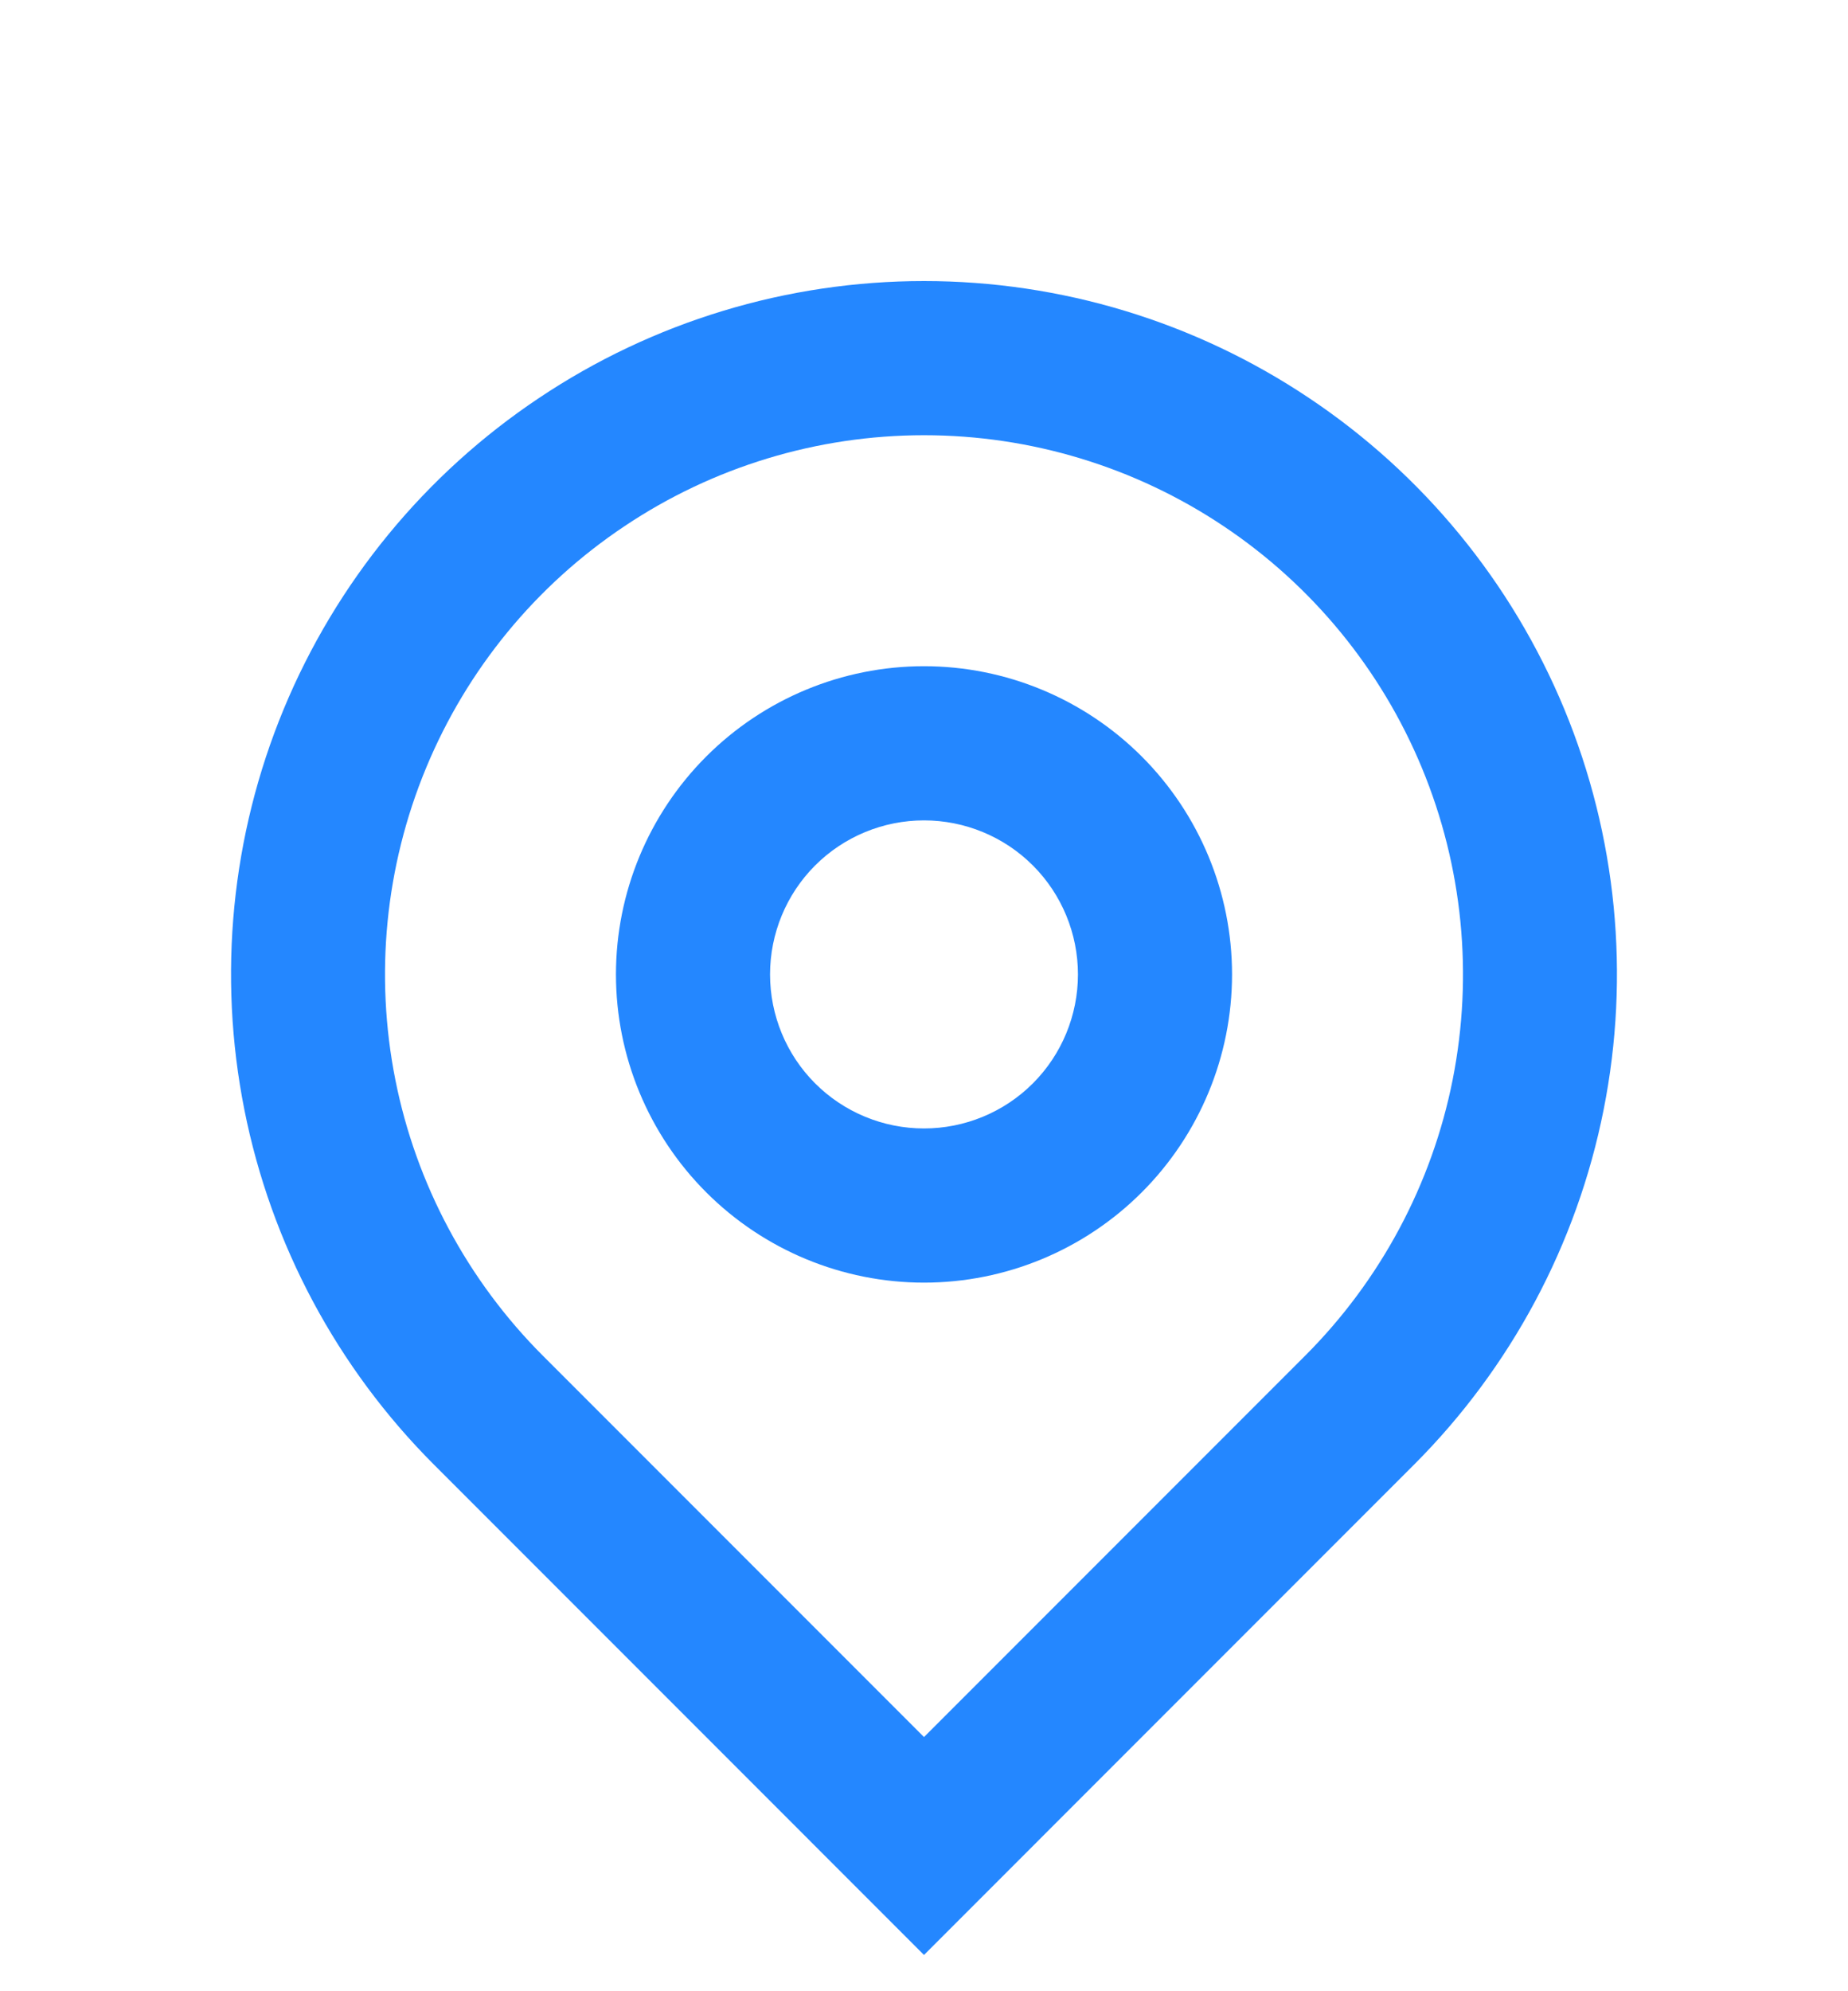 <svg width="13" height="14" viewBox="0 0 13 14" fill="none" xmlns="http://www.w3.org/2000/svg">
<g clip-path="url(#clip0_0_638)">
<path d="M6.5 12.213L9.181 9.532C9.711 9.002 10.073 8.326 10.219 7.591C10.365 6.855 10.29 6.093 10.003 5.4C9.716 4.707 9.23 4.115 8.607 3.699C7.983 3.282 7.25 3.06 6.5 3.06C5.75 3.06 5.017 3.282 4.394 3.699C3.77 4.115 3.284 4.707 2.997 5.4C2.71 6.093 2.635 6.855 2.781 7.591C2.927 8.326 3.289 9.002 3.819 9.532L6.5 12.213ZM6.5 13.745L3.053 10.298C2.371 9.616 1.907 8.748 1.719 7.802C1.531 6.856 1.627 5.876 1.996 4.985C2.365 4.095 2.99 3.333 3.792 2.798C4.593 2.262 5.536 1.976 6.5 1.976C7.464 1.976 8.407 2.262 9.208 2.798C10.01 3.333 10.635 4.095 11.004 4.985C11.373 5.876 11.469 6.856 11.281 7.802C11.093 8.748 10.629 9.616 9.947 10.298L6.5 13.745ZM6.5 7.934C6.787 7.934 7.063 7.82 7.266 7.617C7.469 7.414 7.583 7.138 7.583 6.851C7.583 6.564 7.469 6.288 7.266 6.085C7.063 5.882 6.787 5.768 6.5 5.768C6.213 5.768 5.937 5.882 5.734 6.085C5.531 6.288 5.417 6.564 5.417 6.851C5.417 7.138 5.531 7.414 5.734 7.617C5.937 7.82 6.213 7.934 6.5 7.934ZM6.5 9.018C5.925 9.018 5.374 8.789 4.968 8.383C4.562 7.977 4.333 7.426 4.333 6.851C4.333 6.276 4.562 5.725 4.968 5.319C5.374 4.913 5.925 4.684 6.5 4.684C7.075 4.684 7.626 4.913 8.032 5.319C8.438 5.725 8.667 6.276 8.667 6.851C8.667 7.426 8.438 7.977 8.032 8.383C7.626 8.789 7.075 9.018 6.5 9.018Z" fill="#0D7AFF" fill-opacity="0.9"/>
</g>
<defs>
<clipPath id="clip0_0_638">
<rect width="13" height="13" fill="white" transform="translate(0 0.893)"/>
</clipPath>
</defs>
</svg>

